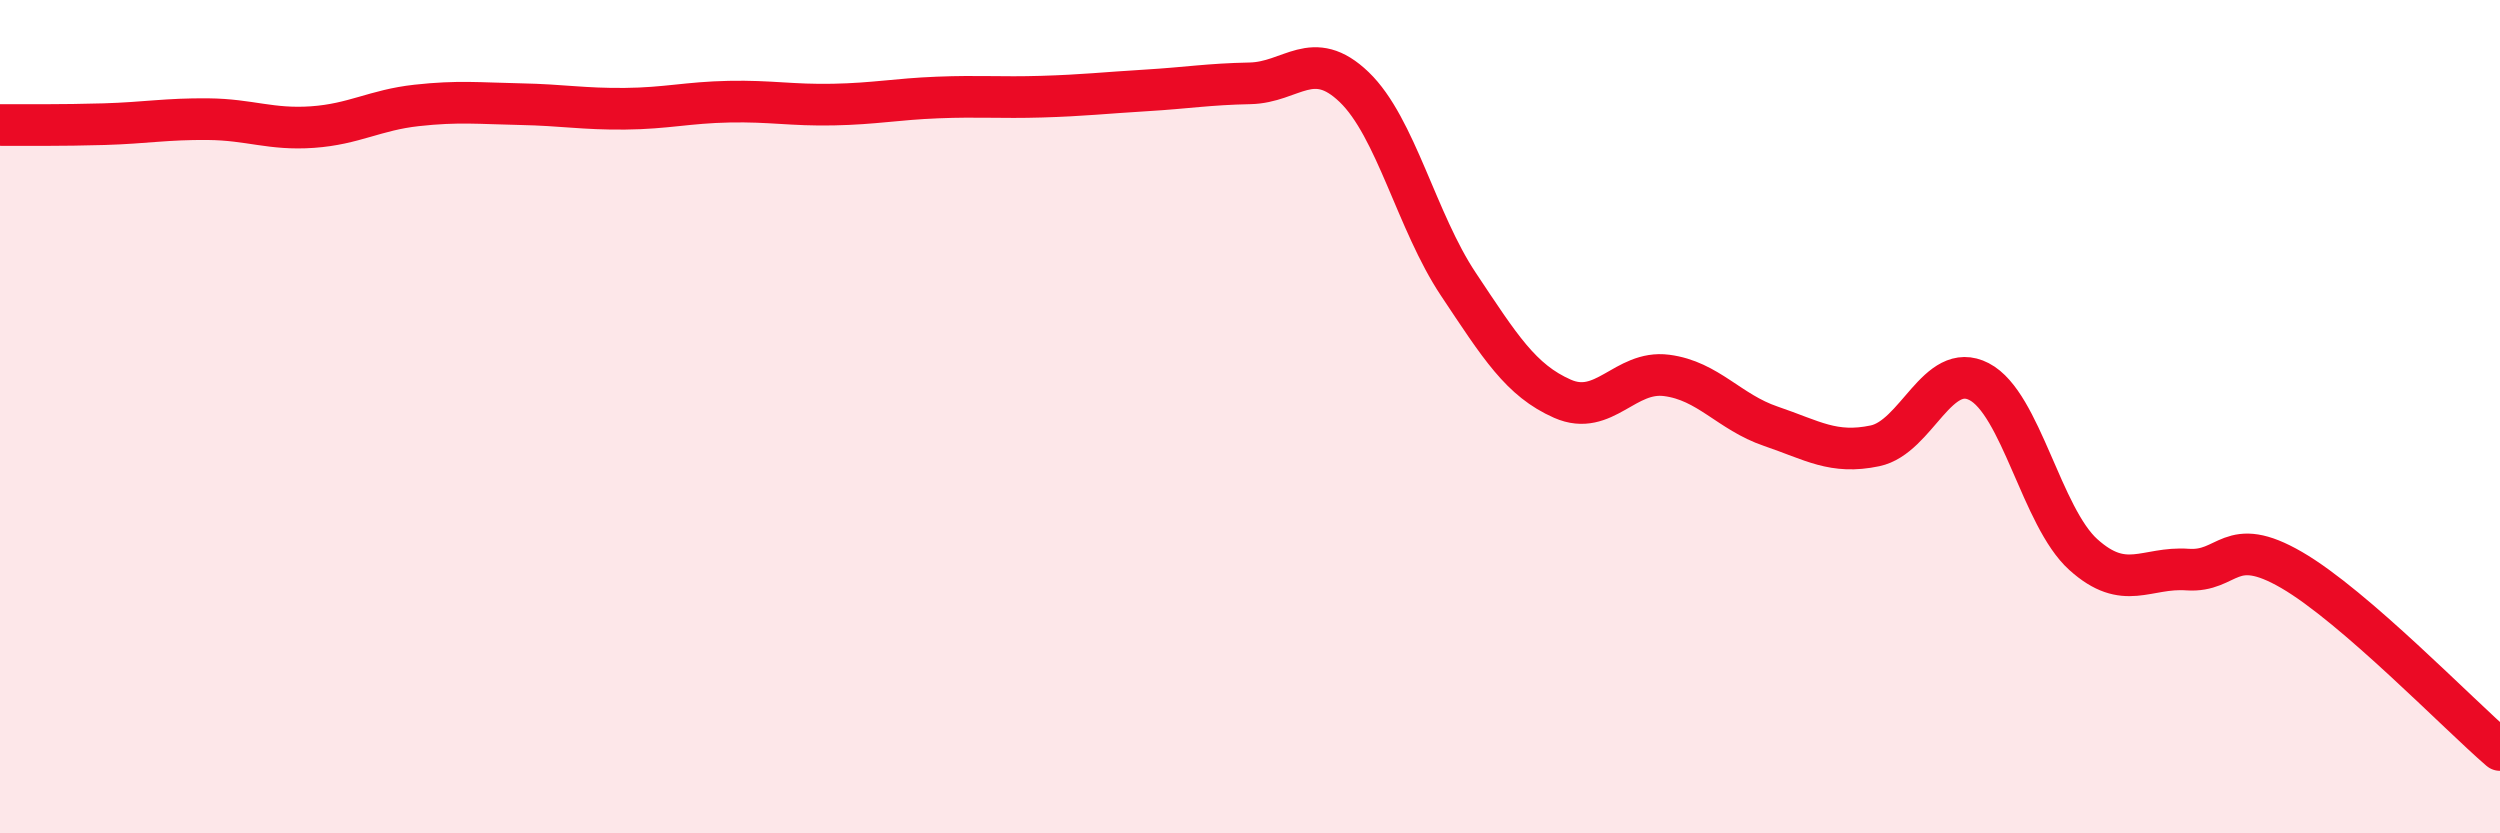 
    <svg width="60" height="20" viewBox="0 0 60 20" xmlns="http://www.w3.org/2000/svg">
      <path
        d="M 0,3 C 0.5,3 1.5,3.01 2.5,2.98 C 3.5,2.95 4,2.85 5,2.86 C 6,2.87 6.5,3.12 7.5,3.05 C 8.5,2.98 9,2.64 10,2.53 C 11,2.42 11.5,2.48 12.5,2.5 C 13.5,2.52 14,2.62 15,2.61 C 16,2.6 16.5,2.46 17.5,2.44 C 18.5,2.42 19,2.53 20,2.51 C 21,2.49 21.5,2.38 22.5,2.34 C 23.5,2.3 24,2.35 25,2.32 C 26,2.29 26.5,2.23 27.5,2.17 C 28.5,2.11 29,2.02 30,2 C 31,1.98 31.5,1.13 32.5,2.09 C 33.5,3.05 34,5.32 35,6.82 C 36,8.32 36.5,9.13 37.5,9.57 C 38.5,10.01 39,8.88 40,9.01 C 41,9.14 41.5,9.89 42.5,10.23 C 43.5,10.57 44,10.91 45,10.7 C 46,10.49 46.5,8.64 47.5,9.16 C 48.5,9.68 49,12.41 50,13.31 C 51,14.21 51.5,13.6 52.5,13.67 C 53.5,13.74 53.5,12.81 55,13.68 C 56.5,14.55 59,17.14 60,18L60 20L0 20Z"
        fill="#EB0A25"
        opacity="0.1"
        stroke-linecap="round"
        stroke-linejoin="round"
      />
      <path
        d="M 0,3 C 0.5,3 1.5,3.01 2.5,2.98 C 3.5,2.95 4,2.85 5,2.86 C 6,2.87 6.5,3.12 7.5,3.05 C 8.5,2.98 9,2.64 10,2.53 C 11,2.42 11.5,2.48 12.5,2.5 C 13.5,2.52 14,2.62 15,2.61 C 16,2.6 16.5,2.46 17.5,2.44 C 18.5,2.42 19,2.53 20,2.51 C 21,2.49 21.5,2.38 22.5,2.34 C 23.5,2.3 24,2.35 25,2.32 C 26,2.29 26.5,2.23 27.5,2.17 C 28.5,2.11 29,2.02 30,2 C 31,1.98 31.5,1.13 32.5,2.09 C 33.5,3.05 34,5.32 35,6.82 C 36,8.32 36.5,9.13 37.5,9.57 C 38.5,10.01 39,8.88 40,9.01 C 41,9.14 41.5,9.89 42.5,10.23 C 43.5,10.57 44,10.91 45,10.7 C 46,10.49 46.5,8.64 47.5,9.16 C 48.5,9.68 49,12.41 50,13.31 C 51,14.21 51.5,13.6 52.5,13.67 C 53.5,13.74 53.5,12.81 55,13.68 C 56.5,14.55 59,17.14 60,18"
        stroke="#EB0A25"
        stroke-width="1"
        fill="none"
        stroke-linecap="round"
        stroke-linejoin="round"
      />
    </svg>
  